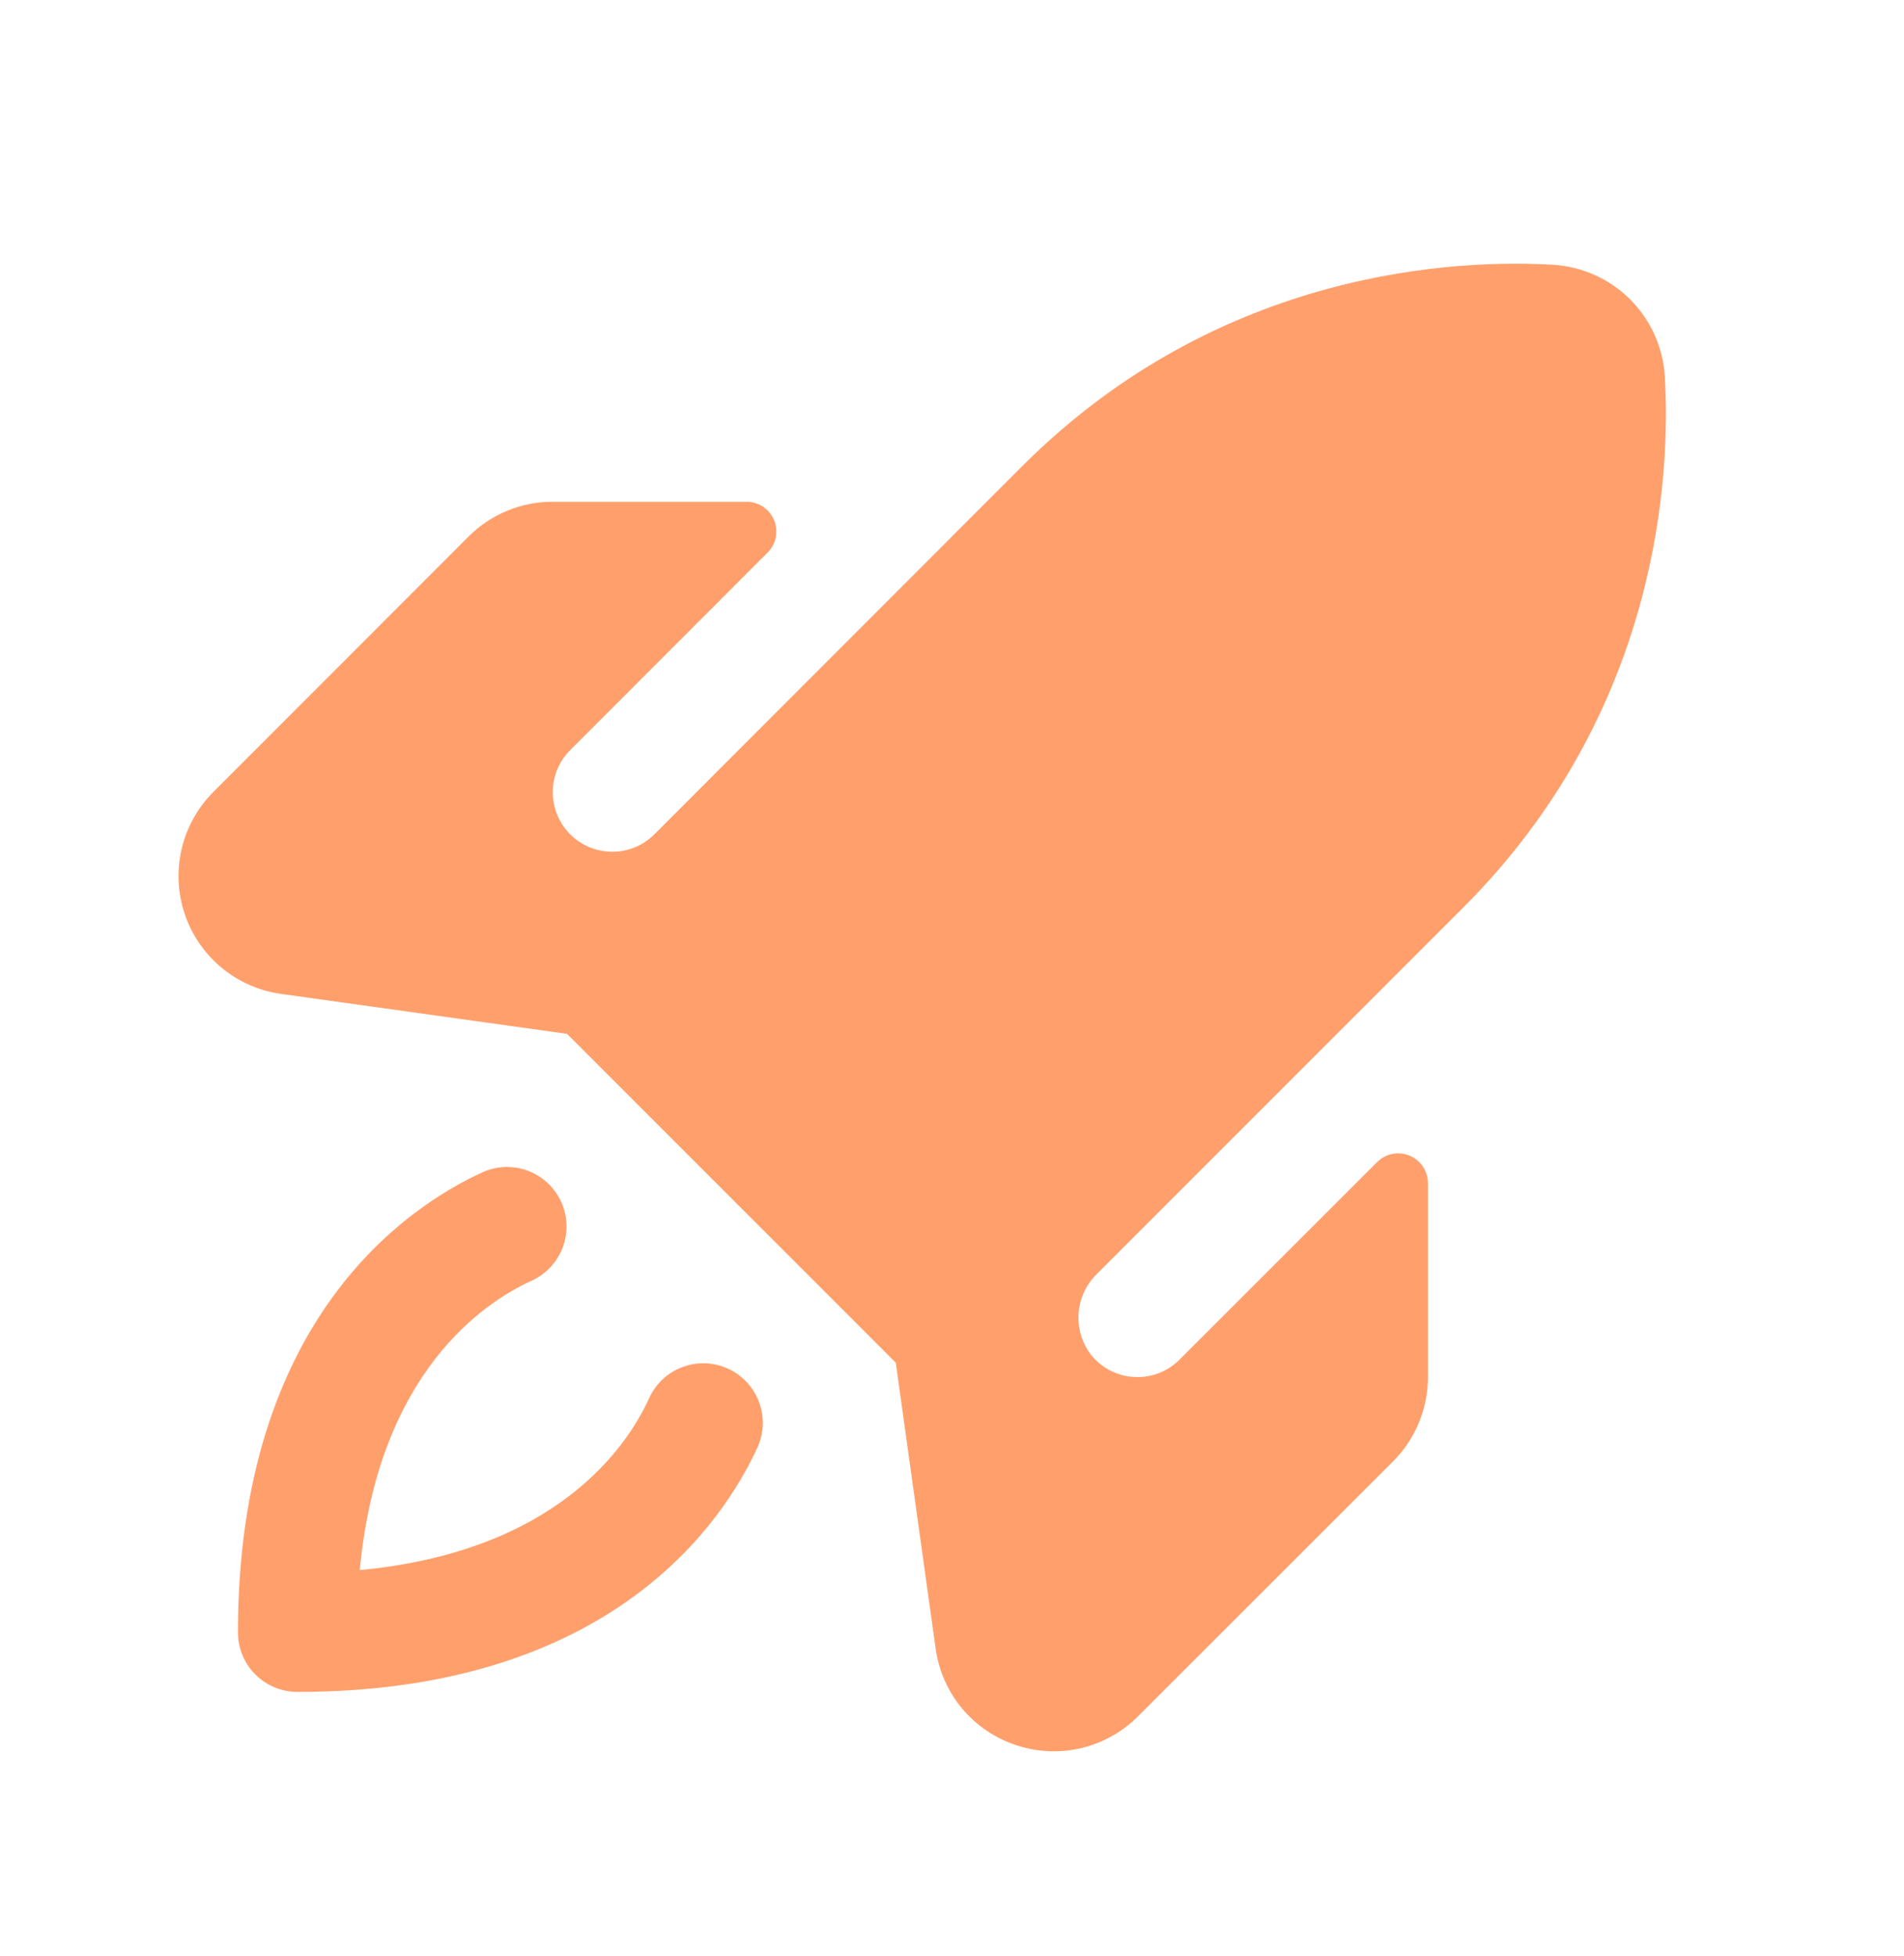 <svg width="37" height="38" viewBox="0 0 37 38" fill="none" xmlns="http://www.w3.org/2000/svg">
<path d="M14.719 28.126C14.067 29.551 11.892 32.875 5.78 32.875C5.473 32.875 5.179 32.753 4.962 32.536C4.745 32.32 4.624 32.026 4.624 31.719C4.624 25.607 7.948 23.431 9.373 22.78C9.511 22.717 9.66 22.681 9.812 22.676C9.964 22.671 10.115 22.695 10.257 22.748C10.4 22.802 10.53 22.882 10.641 22.986C10.752 23.089 10.842 23.214 10.905 23.352C10.968 23.49 11.003 23.639 11.008 23.791C11.014 23.943 10.989 24.094 10.936 24.236C10.883 24.379 10.802 24.509 10.699 24.62C10.595 24.731 10.471 24.821 10.333 24.884C9.403 25.307 7.352 26.67 6.991 30.508C10.828 30.146 12.194 28.096 12.615 27.166C12.678 27.028 12.767 26.904 12.878 26.8C12.989 26.696 13.12 26.616 13.262 26.563C13.404 26.509 13.556 26.485 13.708 26.49C13.859 26.496 14.009 26.531 14.147 26.594C14.285 26.657 14.409 26.746 14.513 26.858C14.616 26.969 14.697 27.099 14.75 27.241C14.803 27.384 14.828 27.535 14.823 27.687C14.817 27.838 14.782 27.988 14.719 28.126ZM32.352 7.313C32.318 6.75 32.078 6.218 31.679 5.818C31.279 5.419 30.748 5.18 30.184 5.145C28.366 5.037 23.719 5.203 19.864 9.058L12.717 16.211C12.61 16.318 12.482 16.404 12.342 16.462C12.202 16.52 12.052 16.55 11.9 16.55C11.593 16.55 11.298 16.429 11.081 16.212C10.864 15.995 10.742 15.701 10.742 15.394C10.741 15.088 10.863 14.793 11.08 14.576L14.918 10.736C14.999 10.655 15.054 10.552 15.076 10.44C15.098 10.329 15.086 10.213 15.043 10.107C14.999 10.002 14.925 9.912 14.831 9.848C14.736 9.785 14.625 9.751 14.511 9.75H10.745C10.44 9.748 10.138 9.807 9.856 9.924C9.575 10.04 9.319 10.211 9.104 10.427L4.147 15.387C3.843 15.691 3.629 16.073 3.531 16.491C3.432 16.91 3.452 17.347 3.588 17.755C3.724 18.163 3.971 18.524 4.301 18.799C4.632 19.075 5.032 19.252 5.458 19.312L11.018 20.088L17.407 26.478L18.183 32.041C18.243 32.467 18.421 32.867 18.696 33.197C18.971 33.527 19.334 33.773 19.741 33.908C19.979 33.988 20.228 34.028 20.479 34.029C20.782 34.029 21.082 33.97 21.363 33.853C21.643 33.737 21.898 33.567 22.112 33.352L27.072 28.395C27.287 28.179 27.458 27.923 27.574 27.642C27.69 27.36 27.749 27.059 27.749 26.754V22.988C27.748 22.873 27.714 22.762 27.651 22.667C27.587 22.572 27.497 22.498 27.391 22.454C27.285 22.411 27.169 22.399 27.057 22.422C26.945 22.444 26.842 22.499 26.761 22.58L22.921 26.419C22.809 26.531 22.675 26.619 22.527 26.678C22.379 26.736 22.221 26.763 22.062 26.757C21.903 26.752 21.747 26.713 21.604 26.645C21.46 26.576 21.333 26.478 21.229 26.358C21.039 26.129 20.943 25.836 20.959 25.539C20.975 25.242 21.102 24.962 21.316 24.754L28.436 17.633C32.294 13.777 32.46 9.13 32.352 7.31V7.313Z" fill="#FFA06C"/>
</svg>
